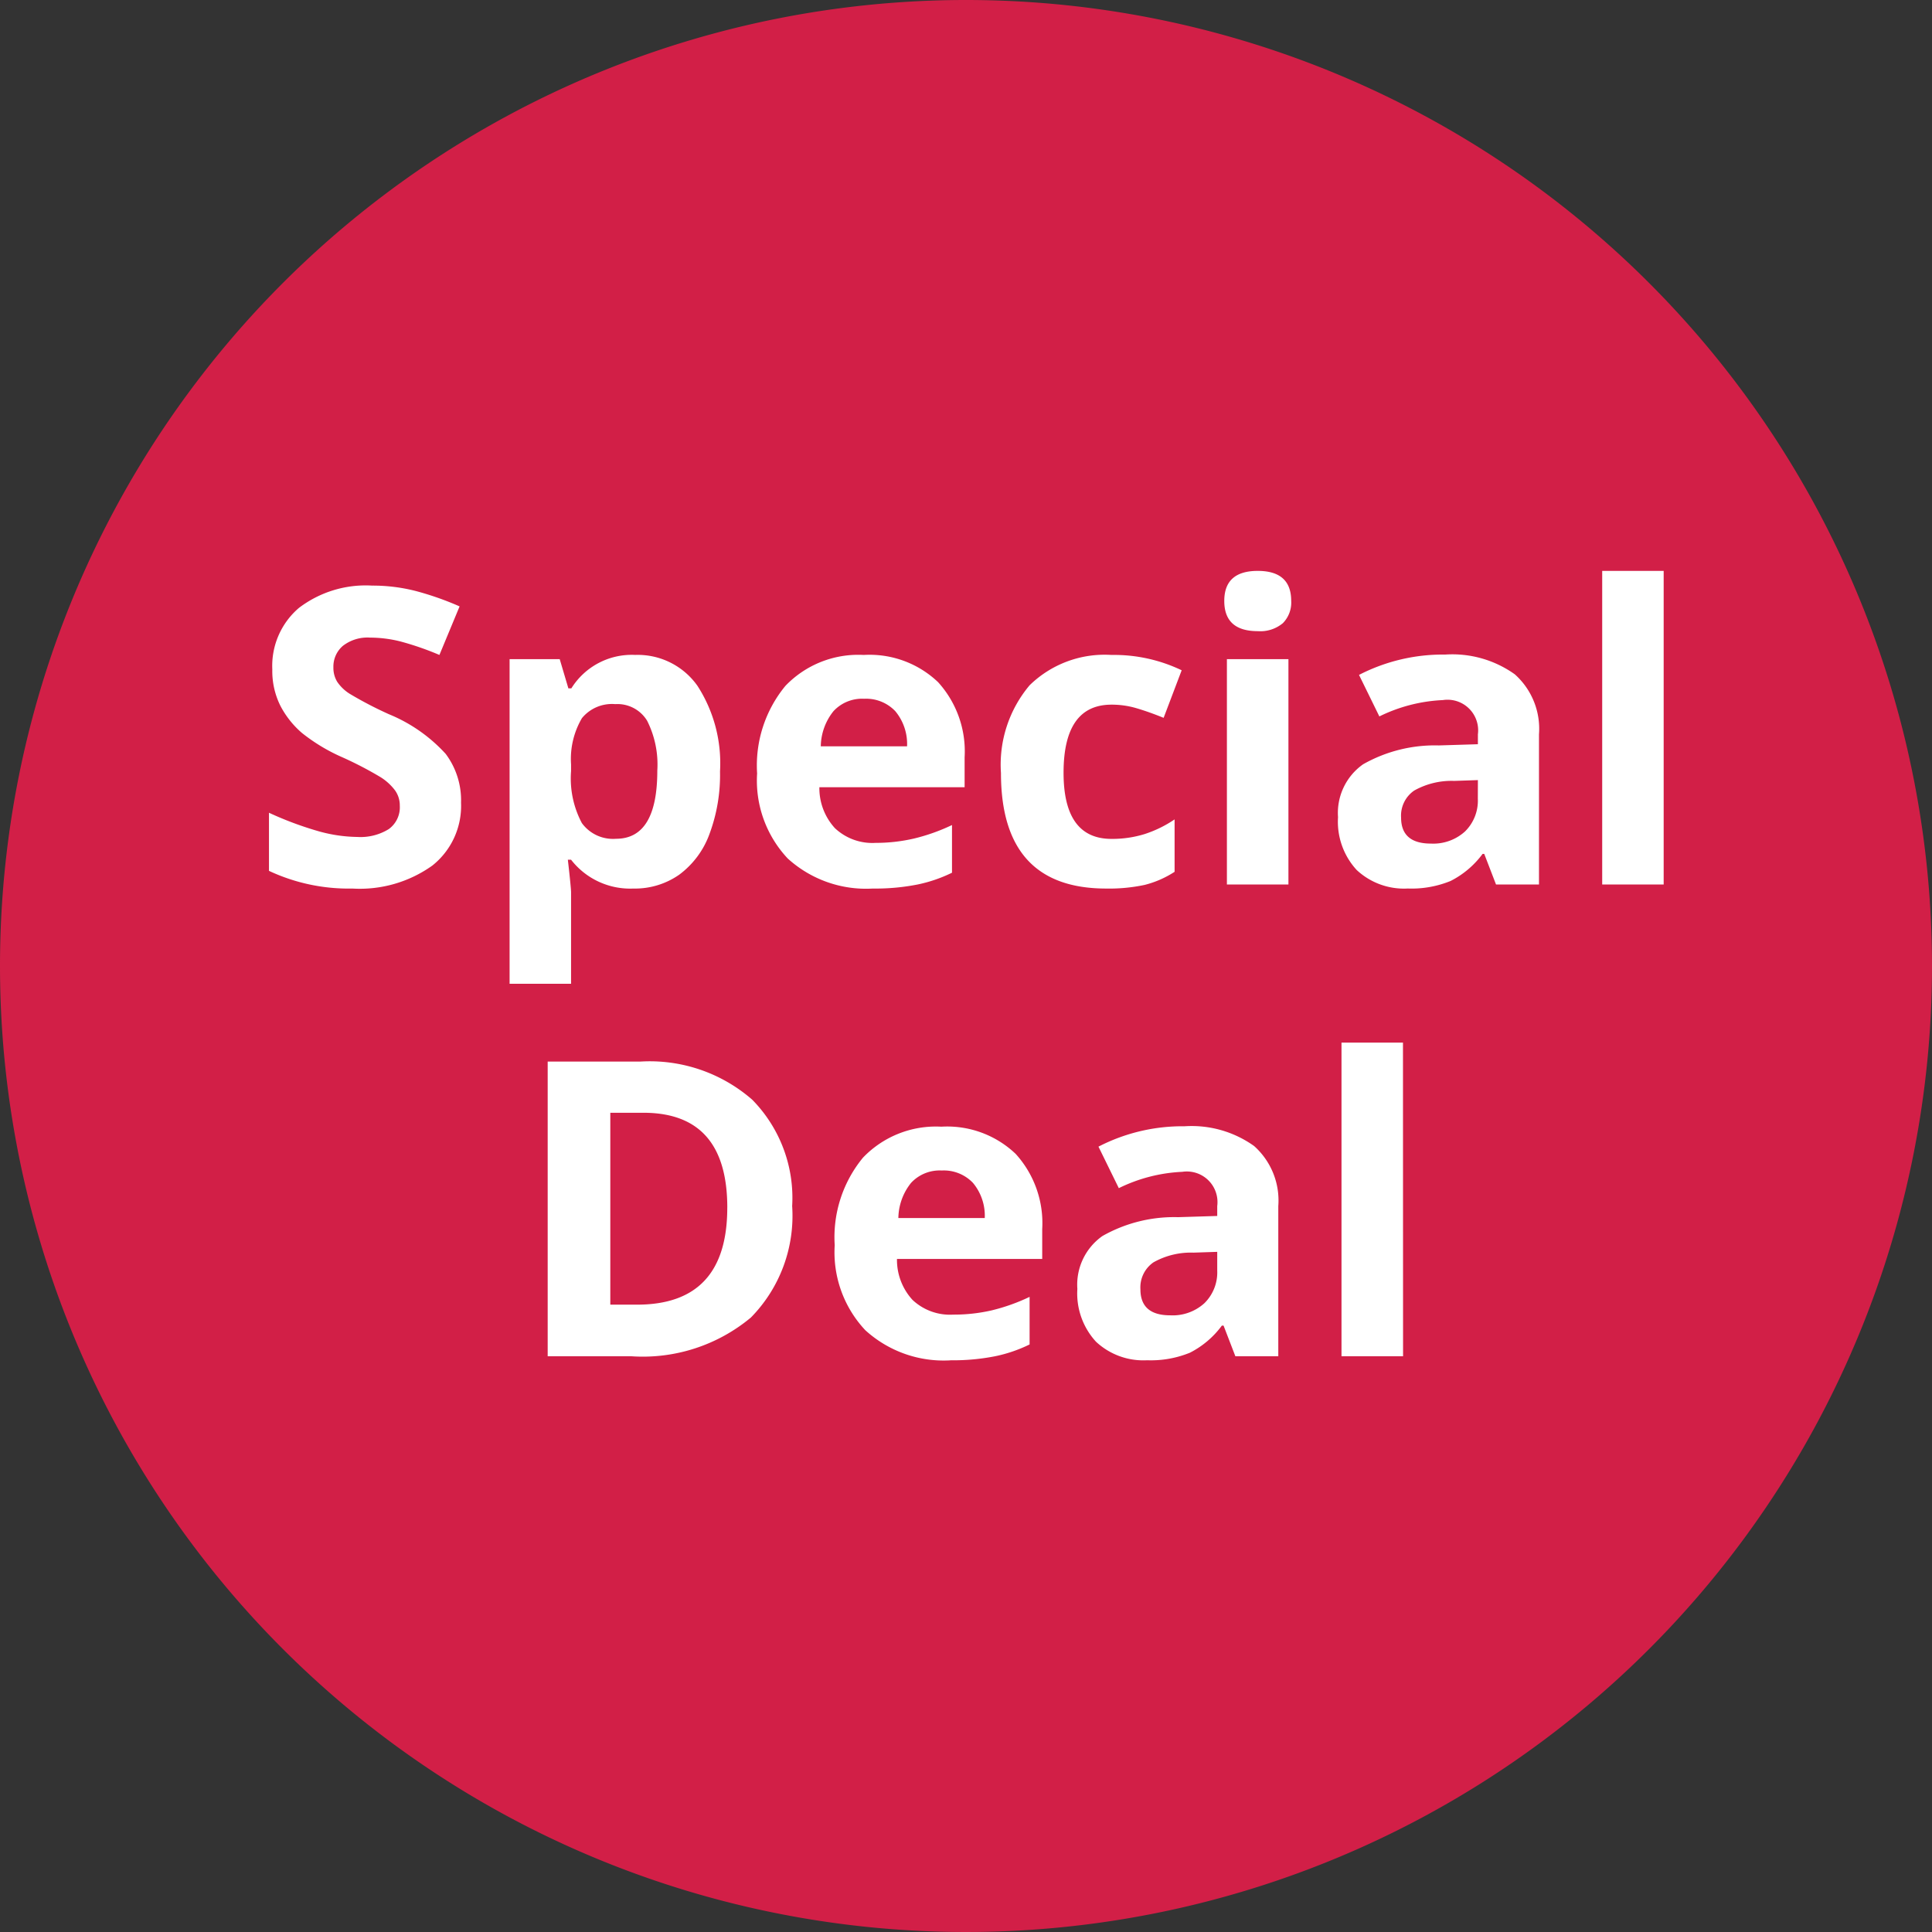 <svg xmlns="http://www.w3.org/2000/svg" width="65.528" height="65.528" viewBox="0 0 65.528 65.528">
  <rect x="0" y="0" width="65.528" height="65.528" fill="#333333" stroke="none"/>
  <g id="Group_17912" data-name="Group 17912" transform="translate(-416 -495.73)">
    <g id="Group_17817" data-name="Group 17817" transform="translate(416 496)">
      <path id="Path_52" data-name="Path 52" d="M32.764,0A32.764,32.764,0,1,1,0,32.764,32.764,32.764,0,0,1,32.764,0Z" transform="translate(0 -0.27)" fill="#d21f47"/>
      <path id="Path_6206" data-name="Path 6206" d="M-17.363-2.775a2.583,2.583,0,0,1-.974,2.133,4.232,4.232,0,0,1-2.71.779,6.366,6.366,0,0,1-2.83-.6V-2.434a11.663,11.663,0,0,0,1.712.636,5.067,5.067,0,0,0,1.282.185,1.822,1.822,0,0,0,1.07-.267.912.912,0,0,0,.373-.793.875.875,0,0,0-.164-.523,1.836,1.836,0,0,0-.482-.441,12.4,12.4,0,0,0-1.3-.677,6.14,6.14,0,0,1-1.374-.827,3.105,3.105,0,0,1-.731-.923,2.634,2.634,0,0,1-.273-1.23,2.583,2.583,0,0,1,.9-2.085,3.735,3.735,0,0,1,2.485-.759,5.868,5.868,0,0,1,1.487.185,10.22,10.22,0,0,1,1.48.52l-.684,1.647a10,10,0,0,0-1.323-.458,4.258,4.258,0,0,0-1.029-.13,1.362,1.362,0,0,0-.923.28.925.925,0,0,0-.321.731.905.905,0,0,0,.13.489,1.428,1.428,0,0,0,.414.4,12.787,12.787,0,0,0,1.343.7,5.345,5.345,0,0,1,1.921,1.343A2.622,2.622,0,0,1-17.363-2.775ZM-11.519.137a2.535,2.535,0,0,1-2.112-.978h-.109q.109.957.109,1.107v3.1h-2.085V-7.643h1.7l.294.991h.1a2.412,2.412,0,0,1,2.167-1.135A2.48,2.48,0,0,1-9.345-6.74a4.837,4.837,0,0,1,.766,2.905,5.737,5.737,0,0,1-.359,2.126A2.982,2.982,0,0,1-9.96-.335,2.619,2.619,0,0,1-11.519.137Zm-.615-6.255a1.316,1.316,0,0,0-1.128.475,2.728,2.728,0,0,0-.369,1.569v.226a3.22,3.22,0,0,0,.366,1.764,1.305,1.305,0,0,0,1.159.533q1.4,0,1.4-2.311a3.3,3.3,0,0,0-.345-1.692A1.178,1.178,0,0,0-12.134-6.118ZM-3.691-6.3a1.322,1.322,0,0,0-1.039.42,1.946,1.946,0,0,0-.431,1.193h2.926a1.738,1.738,0,0,0-.4-1.193A1.366,1.366,0,0,0-3.691-6.3ZM-3.4.137A3.945,3.945,0,0,1-6.282-.882,3.857,3.857,0,0,1-7.321-3.767a4.242,4.242,0,0,1,.96-2.97A3.42,3.42,0,0,1-3.705-7.786a3.366,3.366,0,0,1,2.522.923,3.491,3.491,0,0,1,.9,2.55V-3.3H-5.209a2.007,2.007,0,0,0,.526,1.388,1.852,1.852,0,0,0,1.381.5A5.732,5.732,0,0,0-2-1.559,6.533,6.533,0,0,0-.711-2.017V-.4A4.9,4.9,0,0,1-1.88,0,7.37,7.37,0,0,1-3.4.137Zm7.916,0Q.95.137.95-3.78a4.178,4.178,0,0,1,.971-2.977A3.641,3.641,0,0,1,4.7-7.786a5.3,5.3,0,0,1,2.379.52L6.467-5.653q-.492-.2-.916-.325A2.951,2.951,0,0,0,4.7-6.1q-1.627,0-1.627,2.311,0,2.242,1.627,2.242a3.709,3.709,0,0,0,1.114-.161,4.023,4.023,0,0,0,1.025-.5V-.431A3.36,3.36,0,0,1,5.821.014,5.747,5.747,0,0,1,4.519.137ZM8.524-9.618q0-1.019,1.135-1.019t1.135,1.019a.993.993,0,0,1-.284.755,1.192,1.192,0,0,1-.851.27Q8.524-8.593,8.524-9.618ZM10.7,0H8.613V-7.643H10.7Zm7.041,0-.4-1.039h-.055A3.079,3.079,0,0,1,16.2-.12a3.5,3.5,0,0,1-1.453.256,2.349,2.349,0,0,1-1.733-.629,2.415,2.415,0,0,1-.632-1.791,2.017,2.017,0,0,1,.851-1.794A4.932,4.932,0,0,1,15.8-4.717l1.326-.041v-.335a1.039,1.039,0,0,0-1.189-1.162,5.42,5.42,0,0,0-2.153.554l-.69-1.408a6.213,6.213,0,0,1,2.926-.69,3.644,3.644,0,0,1,2.358.67,2.476,2.476,0,0,1,.82,2.037V0Zm-.615-3.541-.807.027a2.583,2.583,0,0,0-1.354.328,1.031,1.031,0,0,0-.444.916q0,.882,1.012.882A1.6,1.6,0,0,0,16.69-1.8a1.465,1.465,0,0,0,.434-1.107ZM23.427,0H21.342V-10.637h2.085ZM-6.132,10.907a4.922,4.922,0,0,1-1.4,3.78A5.729,5.729,0,0,1-11.594,16h-2.83V6.006h3.138A5.284,5.284,0,0,1-7.485,7.3,4.752,4.752,0,0,1-6.132,10.907Zm-2.2.055q0-3.22-2.844-3.22H-12.3V14.25h.909Q-8.333,14.25-8.333,10.962ZM-1.06,9.7a1.322,1.322,0,0,0-1.039.42,1.946,1.946,0,0,0-.431,1.193H.4a1.738,1.738,0,0,0-.4-1.193A1.366,1.366,0,0,0-1.06,9.7Zm.294,6.439A3.945,3.945,0,0,1-3.65,15.118a3.857,3.857,0,0,1-1.039-2.885,4.242,4.242,0,0,1,.96-2.97A3.42,3.42,0,0,1-1.073,8.214a3.366,3.366,0,0,1,2.522.923,3.491,3.491,0,0,1,.9,2.55V12.7H-2.577a2.007,2.007,0,0,0,.526,1.388,1.852,1.852,0,0,0,1.381.5,5.732,5.732,0,0,0,1.306-.144,6.533,6.533,0,0,0,1.285-.458V15.6A4.9,4.9,0,0,1,.752,16,7.37,7.37,0,0,1-.766,16.137ZM8.9,16l-.4-1.039H8.442a3.079,3.079,0,0,1-1.083.919,3.5,3.5,0,0,1-1.453.256,2.349,2.349,0,0,1-1.733-.629,2.415,2.415,0,0,1-.632-1.791,2.017,2.017,0,0,1,.851-1.794,4.932,4.932,0,0,1,2.567-.639l1.326-.041v-.335A1.039,1.039,0,0,0,7.1,9.745a5.42,5.42,0,0,0-2.153.554l-.69-1.408A6.213,6.213,0,0,1,7.178,8.2a3.645,3.645,0,0,1,2.358.67,2.476,2.476,0,0,1,.82,2.037V16Zm-.615-3.541-.807.027a2.583,2.583,0,0,0-1.354.328,1.031,1.031,0,0,0-.444.916q0,.882,1.012.882A1.6,1.6,0,0,0,7.851,14.2a1.465,1.465,0,0,0,.434-1.107ZM14.588,16H12.5V5.363h2.085Z" transform="translate(33 29.73)" fill="#fff"/>
    </g>
  </g>
</svg>
